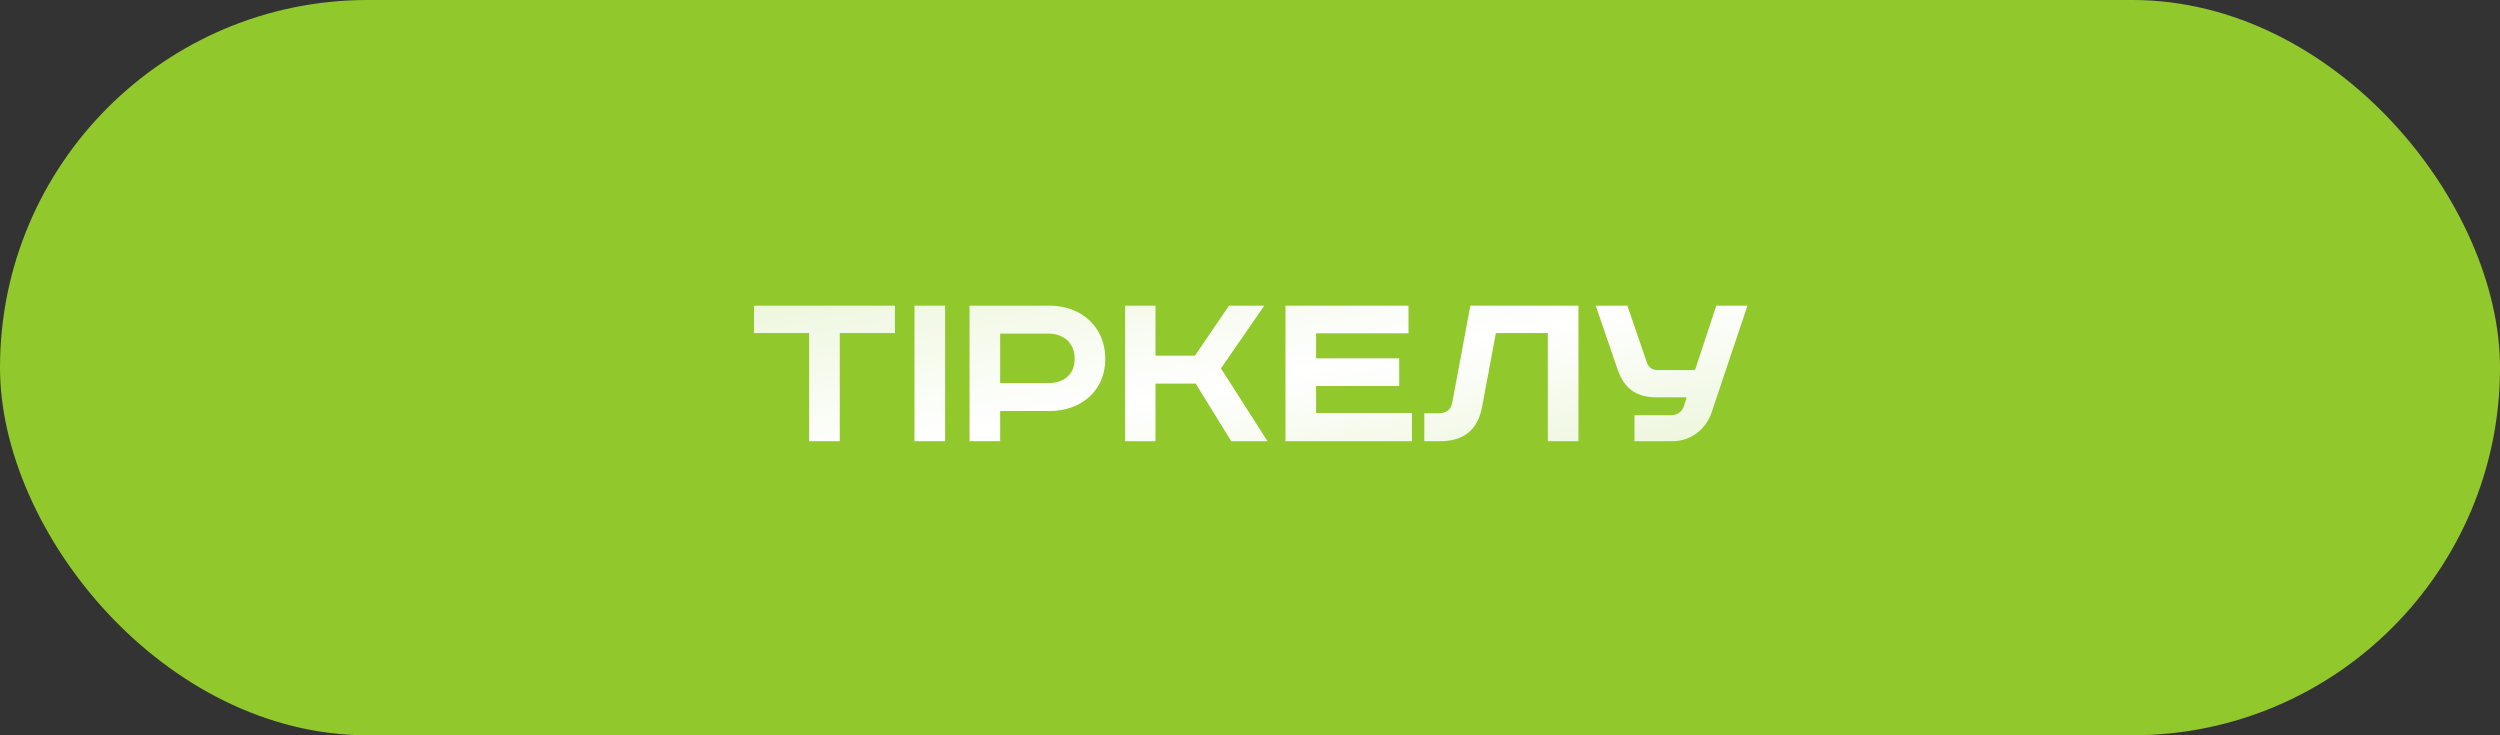 <?xml version="1.0" encoding="UTF-8"?> <svg xmlns="http://www.w3.org/2000/svg" width="255" height="75" viewBox="0 0 255 75" fill="none"><rect x="0" y="0" width="255" height="75" fill="#333333" stroke="none"/> <rect width="255" height="75" rx="37.5" fill="#91C82C"></rect> <path d="M76.907 31.175H91.282V33.975H85.657V45H82.532V33.975H76.907V31.175ZM93.276 31.175H96.401V45H93.276V31.175ZM98.892 31.175H107.042C110.292 31.175 112.742 33.35 112.742 36.6C112.742 39.85 110.292 41.925 107.042 41.925H102.017V45H98.892V31.175ZM102.017 34.025V39.075H106.917C108.517 39.075 109.617 38.2 109.617 36.6C109.617 35 108.517 34.025 106.917 34.025H102.017ZM114.761 31.175H117.861V36.275H121.886L125.361 31.175H128.961L124.536 37.575L129.286 45H125.586L121.961 39.125H117.861V45H114.761V31.175ZM131.118 31.175H143.668V34H134.243V36.55H142.718V39.375H134.243V42.125H144.018V45H131.118V31.175ZM149.978 31.175H161.003V45H157.878V33.975H152.578L151.178 41.475C150.728 43.925 149.203 45 146.928 45H145.278V42.15H146.778C147.503 42.15 147.978 41.825 148.128 41.075L149.978 31.175ZM162.766 31.175H165.991L167.991 37C168.166 37.5 168.566 37.75 169.066 37.75H172.891L175.066 31.175H178.241L174.566 42.125C173.991 43.8 172.441 45 170.616 45H166.716V42.35H170.466C171.016 42.35 171.541 42.05 171.741 41.475L172.041 40.525H168.916C166.866 40.525 165.641 39.575 164.991 37.675L162.766 31.175Z" fill="url(#paint0_linear_260_59)"></path> <defs> <linearGradient id="paint0_linear_260_59" x1="14.5" y1="27" x2="25.26" y2="84.791" gradientUnits="userSpaceOnUse"> <stop stop-color="white" stop-opacity="0.7"></stop> <stop offset="0.55" stop-color="white"></stop> <stop offset="1" stop-color="white" stop-opacity="0.7"></stop> </linearGradient> </defs> </svg> 
